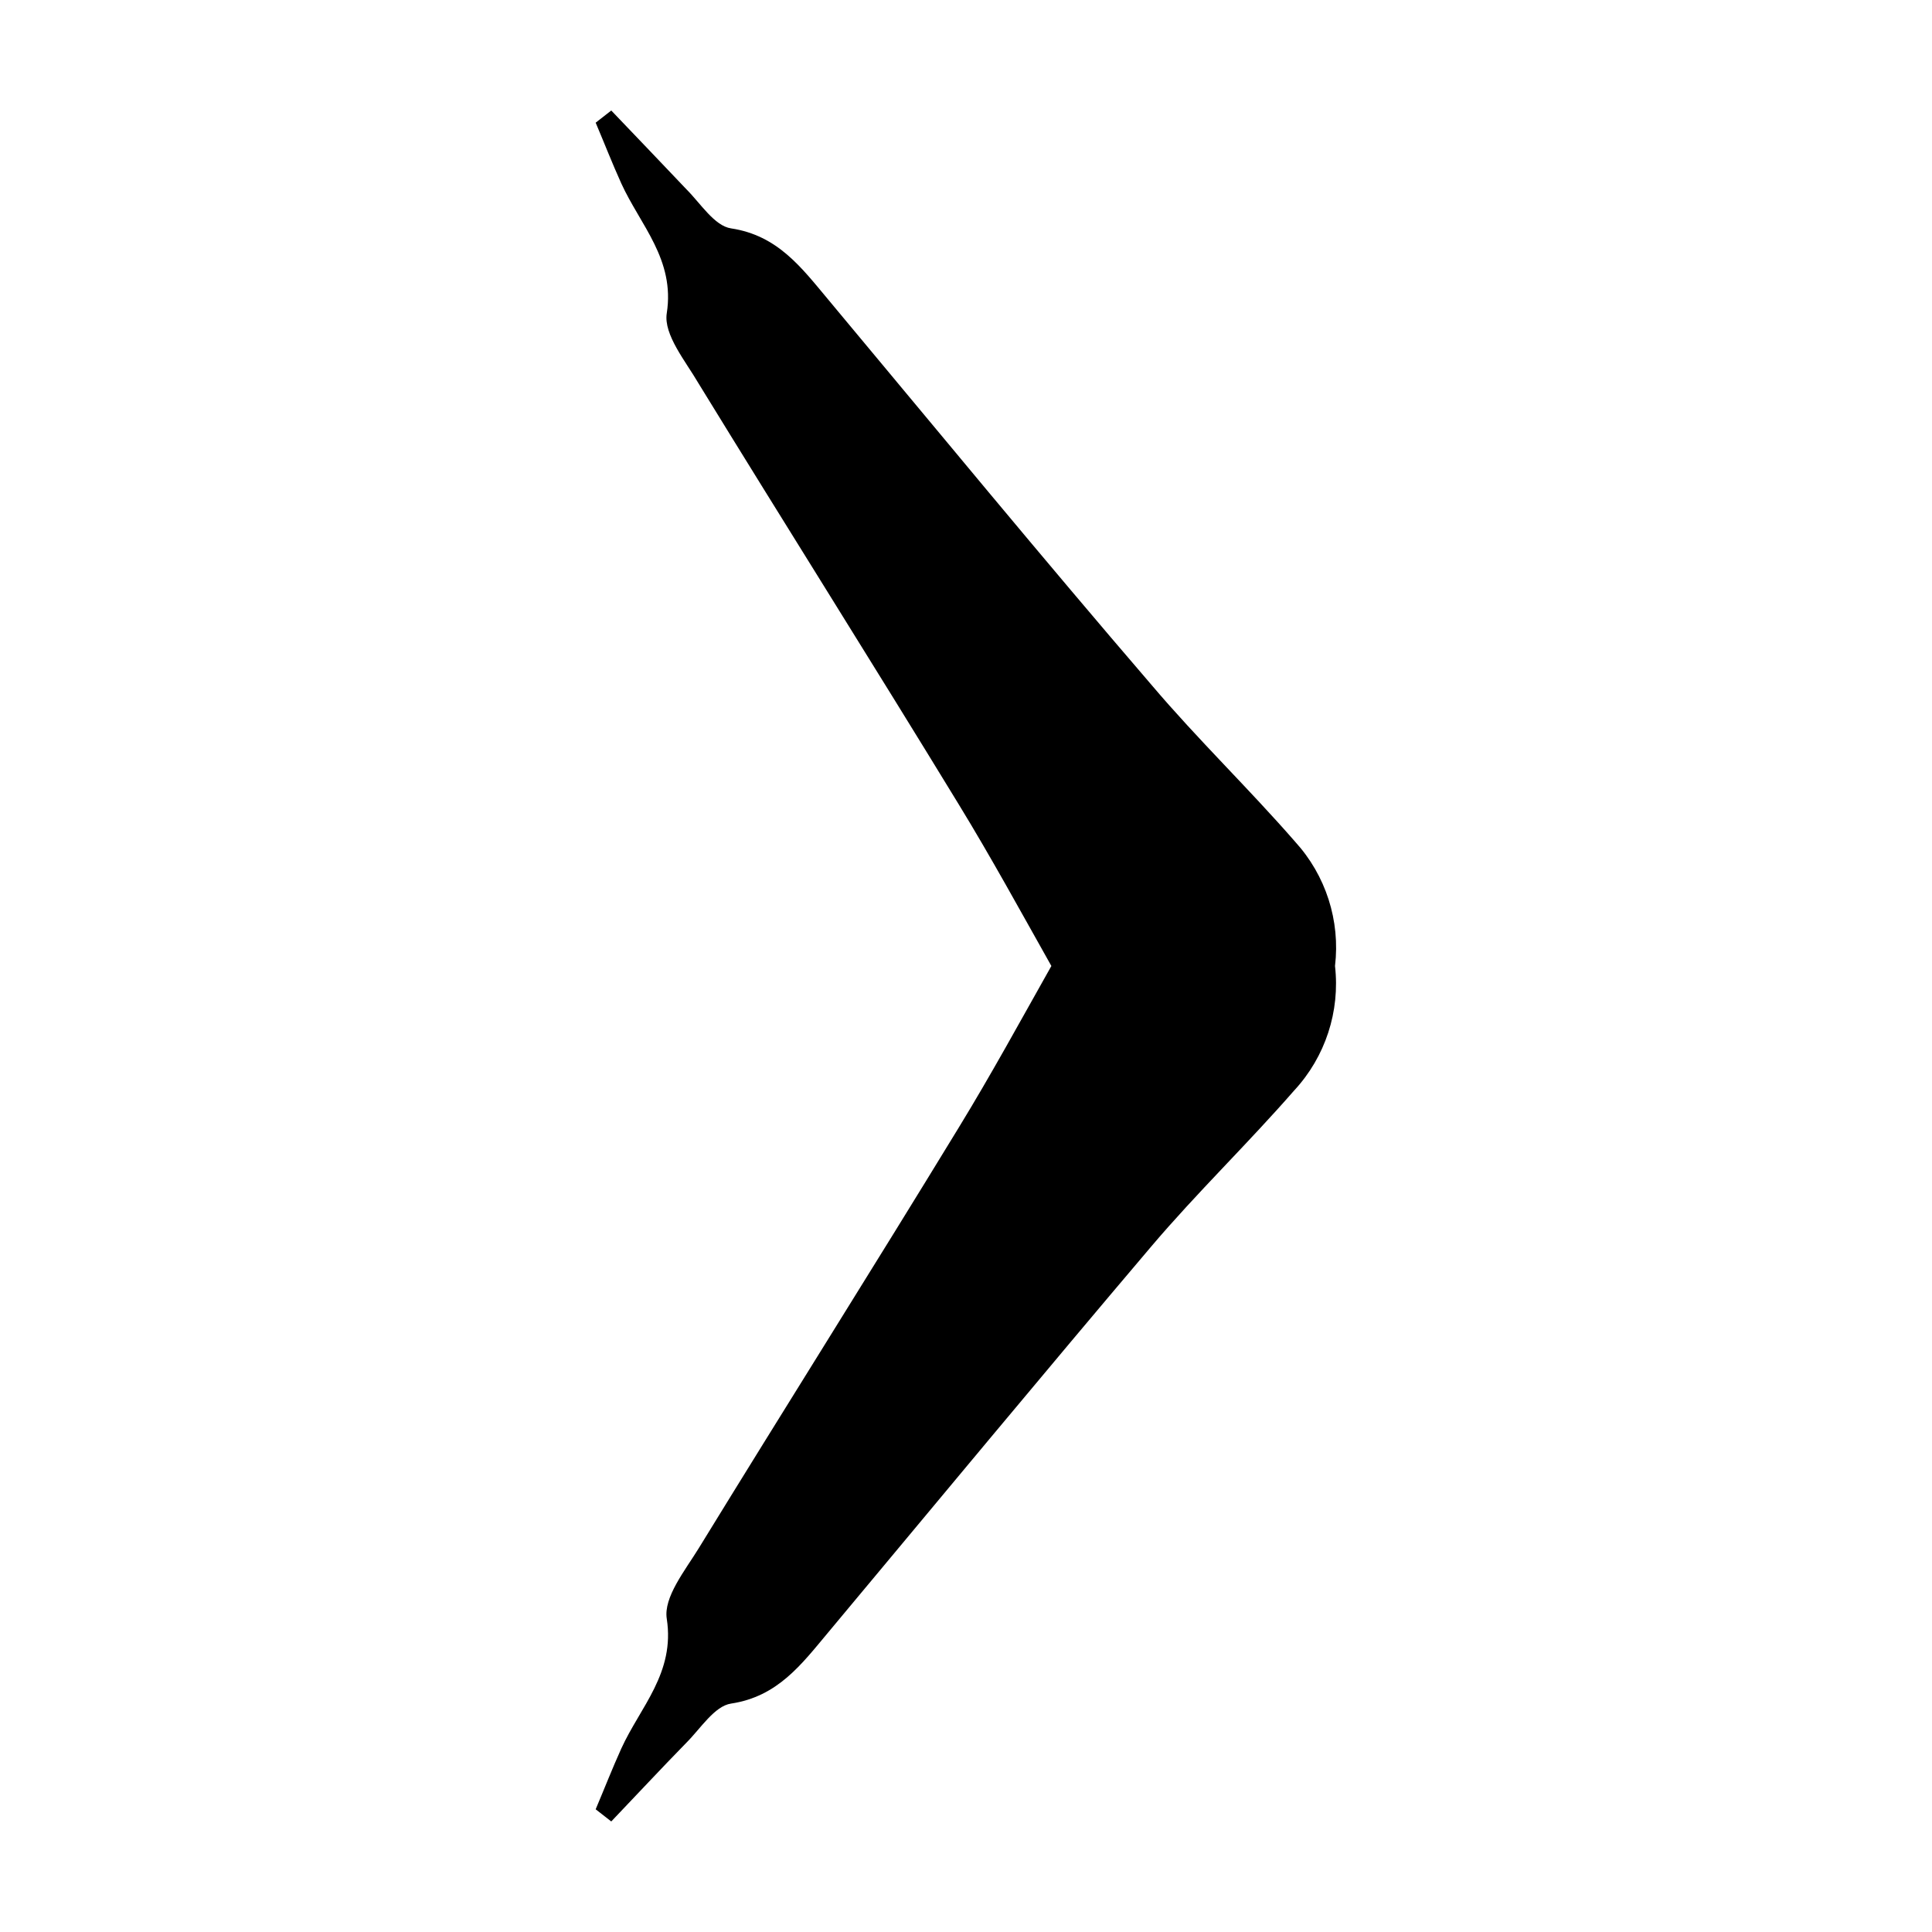 <?xml version="1.0" encoding="UTF-8"?>
<!-- Uploaded to: ICON Repo, www.iconrepo.com, Generator: ICON Repo Mixer Tools -->
<svg fill="#000000" width="800px" height="800px" version="1.1" viewBox="144 144 512 512" xmlns="http://www.w3.org/2000/svg">
 <path d="m487.21 367.05c-12.293-14.105-25.844-27.156-37.938-41.414-29.117-33.855-57.332-68.164-85.848-102.32-7.004-8.363-13.301-16.93-25.695-18.793-4.383-0.656-8.062-6.602-11.84-10.379-6.496-6.852-13.25-13.902-19.898-20.855l-4.133 3.223c2.266 5.34 4.383 10.781 6.801 16.121 5.039 11.035 14.258 20.152 12.043 34.359-0.906 5.691 5.039 12.797 8.465 18.691 22.871 37.281 46.199 74.262 68.973 111.59 8.566 14.008 16.426 28.414 24.484 42.723-8.062 14.309-15.922 28.719-24.484 42.723-22.773 37.332-46.098 74.312-68.973 111.59-3.629 5.894-9.371 13-8.465 18.691 2.215 14.359-7.004 23.328-12.043 34.359-2.418 5.34-4.535 10.781-6.801 16.121l4.133 3.223c6.648-6.953 13.199-14.008 19.902-20.859 3.777-3.777 7.457-9.723 11.84-10.379 12.395-1.863 18.691-10.43 25.695-18.793 28.516-34.16 56.93-68.469 85.648-102.32 12.09-14.258 25.645-27.305 37.938-41.414l-0.004 0.012c8.219-8.891 12.156-20.922 10.781-32.949 1.43-12-2.434-24.027-10.582-32.949z"/>
</svg>